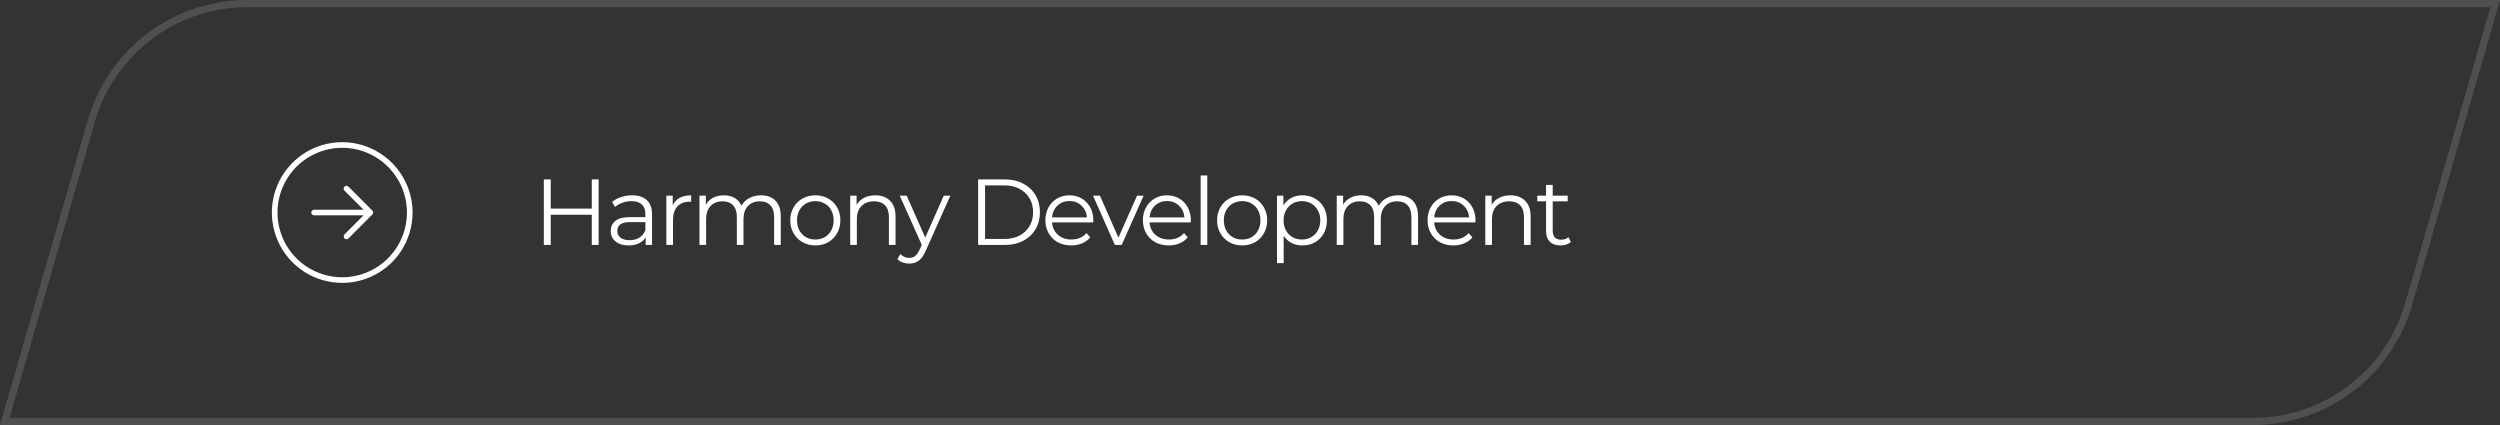 <?xml version="1.0" encoding="UTF-8"?> <svg xmlns="http://www.w3.org/2000/svg" width="347" height="59" viewBox="0 0 347 59" fill="none"><rect x="0" y="0" width="347" height="59" fill="#333333" stroke="none"/> <path d="M12.688 16.77C15.464 7.135 24.282 0.5 34.309 0.5H346.336L334.312 42.23C331.536 51.865 322.719 58.5 312.691 58.5H0.664L12.688 16.77Z" stroke="white" stroke-opacity="0.14"></path> <path d="M83.087 24.9V34H82.138V29.801H76.444V34H75.482V24.9H76.444V28.956H82.138V24.9H83.087ZM87.734 27.11C88.627 27.11 89.311 27.335 89.788 27.786C90.265 28.228 90.503 28.887 90.503 29.762V34H89.619V32.934C89.411 33.289 89.103 33.567 88.696 33.766C88.297 33.965 87.821 34.065 87.266 34.065C86.504 34.065 85.897 33.883 85.446 33.519C84.996 33.155 84.77 32.674 84.77 32.076C84.77 31.495 84.978 31.027 85.394 30.672C85.819 30.317 86.49 30.139 87.409 30.139H89.58V29.723C89.58 29.134 89.415 28.687 89.086 28.384C88.757 28.072 88.276 27.916 87.643 27.916C87.21 27.916 86.794 27.99 86.395 28.137C85.996 28.276 85.654 28.471 85.368 28.722L84.952 28.033C85.299 27.738 85.715 27.513 86.2 27.357C86.686 27.192 87.197 27.11 87.734 27.11ZM87.409 33.337C87.929 33.337 88.376 33.22 88.748 32.986C89.121 32.743 89.398 32.397 89.58 31.946V30.828H87.435C86.265 30.828 85.68 31.235 85.68 32.05C85.68 32.449 85.832 32.765 86.135 32.999C86.439 33.224 86.863 33.337 87.409 33.337ZM93.374 28.501C93.591 28.042 93.912 27.695 94.336 27.461C94.769 27.227 95.302 27.11 95.935 27.11V28.007L95.714 27.994C94.995 27.994 94.431 28.215 94.024 28.657C93.617 29.099 93.413 29.719 93.413 30.516V34H92.49V27.162H93.374V28.501ZM105.614 27.11C106.472 27.11 107.144 27.357 107.629 27.851C108.123 28.345 108.37 29.073 108.37 30.035V34H107.447V30.126C107.447 29.415 107.274 28.874 106.927 28.501C106.589 28.128 106.108 27.942 105.484 27.942C104.774 27.942 104.215 28.163 103.807 28.605C103.4 29.038 103.196 29.641 103.196 30.412V34H102.273V30.126C102.273 29.415 102.1 28.874 101.753 28.501C101.415 28.128 100.93 27.942 100.297 27.942C99.595 27.942 99.036 28.163 98.62 28.605C98.213 29.038 98.009 29.641 98.009 30.412V34H97.086V27.162H97.97V28.41C98.213 27.994 98.551 27.673 98.984 27.448C99.418 27.223 99.916 27.11 100.479 27.11C101.051 27.11 101.545 27.231 101.961 27.474C102.386 27.717 102.702 28.076 102.91 28.553C103.162 28.102 103.521 27.751 103.989 27.5C104.466 27.24 105.008 27.11 105.614 27.11ZM113.174 34.065C112.515 34.065 111.922 33.918 111.393 33.623C110.864 33.32 110.448 32.904 110.145 32.375C109.842 31.846 109.69 31.248 109.69 30.581C109.69 29.914 109.842 29.316 110.145 28.787C110.448 28.258 110.864 27.847 111.393 27.552C111.922 27.257 112.515 27.11 113.174 27.11C113.833 27.11 114.426 27.257 114.955 27.552C115.484 27.847 115.895 28.258 116.19 28.787C116.493 29.316 116.645 29.914 116.645 30.581C116.645 31.248 116.493 31.846 116.19 32.375C115.895 32.904 115.484 33.32 114.955 33.623C114.426 33.918 113.833 34.065 113.174 34.065ZM113.174 33.246C113.659 33.246 114.093 33.138 114.474 32.921C114.864 32.696 115.167 32.379 115.384 31.972C115.601 31.565 115.709 31.101 115.709 30.581C115.709 30.061 115.601 29.597 115.384 29.19C115.167 28.783 114.864 28.471 114.474 28.254C114.093 28.029 113.659 27.916 113.174 27.916C112.689 27.916 112.251 28.029 111.861 28.254C111.48 28.471 111.176 28.783 110.951 29.19C110.734 29.597 110.626 30.061 110.626 30.581C110.626 31.101 110.734 31.565 110.951 31.972C111.176 32.379 111.48 32.696 111.861 32.921C112.251 33.138 112.689 33.246 113.174 33.246ZM121.493 27.11C122.351 27.11 123.032 27.361 123.534 27.864C124.046 28.358 124.301 29.082 124.301 30.035V34H123.378V30.126C123.378 29.415 123.201 28.874 122.845 28.501C122.49 28.128 121.983 27.942 121.324 27.942C120.588 27.942 120.003 28.163 119.569 28.605C119.145 29.038 118.932 29.641 118.932 30.412V34H118.009V27.162H118.893V28.423C119.145 28.007 119.491 27.686 119.933 27.461C120.384 27.227 120.904 27.11 121.493 27.11ZM131.906 27.162L128.487 34.819C128.21 35.46 127.889 35.915 127.525 36.184C127.161 36.453 126.723 36.587 126.212 36.587C125.883 36.587 125.575 36.535 125.289 36.431C125.003 36.327 124.756 36.171 124.548 35.963L124.977 35.274C125.324 35.621 125.74 35.794 126.225 35.794C126.537 35.794 126.801 35.707 127.018 35.534C127.243 35.361 127.451 35.066 127.642 34.65L127.941 33.987L124.886 27.162H125.848L128.422 32.973L130.996 27.162H131.906ZM135.763 24.9H139.468C140.43 24.9 141.28 25.095 142.016 25.485C142.753 25.866 143.325 26.404 143.732 27.097C144.14 27.782 144.343 28.566 144.343 29.45C144.343 30.334 144.14 31.123 143.732 31.816C143.325 32.501 142.753 33.038 142.016 33.428C141.28 33.809 140.43 34 139.468 34H135.763V24.9ZM139.416 33.168C140.214 33.168 140.911 33.012 141.509 32.7C142.107 32.379 142.571 31.942 142.9 31.387C143.23 30.824 143.394 30.178 143.394 29.45C143.394 28.722 143.23 28.081 142.9 27.526C142.571 26.963 142.107 26.525 141.509 26.213C140.911 25.892 140.214 25.732 139.416 25.732H136.725V33.168H139.416ZM151.743 30.867H146.023C146.075 31.578 146.348 32.154 146.842 32.596C147.336 33.029 147.96 33.246 148.714 33.246C149.138 33.246 149.528 33.172 149.884 33.025C150.239 32.869 150.547 32.644 150.807 32.349L151.327 32.947C151.023 33.311 150.642 33.588 150.183 33.779C149.732 33.97 149.234 34.065 148.688 34.065C147.986 34.065 147.362 33.918 146.816 33.623C146.278 33.32 145.858 32.904 145.555 32.375C145.251 31.846 145.1 31.248 145.1 30.581C145.1 29.914 145.243 29.316 145.529 28.787C145.823 28.258 146.222 27.847 146.725 27.552C147.236 27.257 147.808 27.11 148.441 27.11C149.073 27.11 149.641 27.257 150.144 27.552C150.646 27.847 151.041 28.258 151.327 28.787C151.613 29.307 151.756 29.905 151.756 30.581L151.743 30.867ZM148.441 27.903C147.782 27.903 147.227 28.115 146.777 28.54C146.335 28.956 146.083 29.502 146.023 30.178H150.872C150.811 29.502 150.555 28.956 150.105 28.54C149.663 28.115 149.108 27.903 148.441 27.903ZM158.733 27.162L155.691 34H154.742L151.713 27.162H152.675L155.236 32.986L157.823 27.162H158.733ZM165.277 30.867H159.557C159.609 31.578 159.882 32.154 160.376 32.596C160.87 33.029 161.494 33.246 162.248 33.246C162.673 33.246 163.063 33.172 163.418 33.025C163.773 32.869 164.081 32.644 164.341 32.349L164.861 32.947C164.558 33.311 164.176 33.588 163.717 33.779C163.266 33.97 162.768 34.065 162.222 34.065C161.52 34.065 160.896 33.918 160.35 33.623C159.813 33.32 159.392 32.904 159.089 32.375C158.786 31.846 158.634 31.248 158.634 30.581C158.634 29.914 158.777 29.316 159.063 28.787C159.358 28.258 159.756 27.847 160.259 27.552C160.77 27.257 161.342 27.11 161.975 27.11C162.608 27.11 163.175 27.257 163.678 27.552C164.181 27.847 164.575 28.258 164.861 28.787C165.147 29.307 165.29 29.905 165.29 30.581L165.277 30.867ZM161.975 27.903C161.316 27.903 160.762 28.115 160.311 28.54C159.869 28.956 159.618 29.502 159.557 30.178H164.406C164.345 29.502 164.09 28.956 163.639 28.54C163.197 28.115 162.642 27.903 161.975 27.903ZM166.649 24.354H167.572V34H166.649V24.354ZM172.415 34.065C171.756 34.065 171.162 33.918 170.634 33.623C170.105 33.32 169.689 32.904 169.386 32.375C169.082 31.846 168.931 31.248 168.931 30.581C168.931 29.914 169.082 29.316 169.386 28.787C169.689 28.258 170.105 27.847 170.634 27.552C171.162 27.257 171.756 27.11 172.415 27.11C173.073 27.11 173.667 27.257 174.196 27.552C174.724 27.847 175.136 28.258 175.431 28.787C175.734 29.316 175.886 29.914 175.886 30.581C175.886 31.248 175.734 31.846 175.431 32.375C175.136 32.904 174.724 33.32 174.196 33.623C173.667 33.918 173.073 34.065 172.415 34.065ZM172.415 33.246C172.9 33.246 173.333 33.138 173.715 32.921C174.105 32.696 174.408 32.379 174.625 31.972C174.841 31.565 174.95 31.101 174.95 30.581C174.95 30.061 174.841 29.597 174.625 29.19C174.408 28.783 174.105 28.471 173.715 28.254C173.333 28.029 172.9 27.916 172.415 27.916C171.929 27.916 171.492 28.029 171.102 28.254C170.72 28.471 170.417 28.783 170.192 29.19C169.975 29.597 169.867 30.061 169.867 30.581C169.867 31.101 169.975 31.565 170.192 31.972C170.417 32.379 170.72 32.696 171.102 32.921C171.492 33.138 171.929 33.246 172.415 33.246ZM180.773 27.11C181.414 27.11 181.995 27.257 182.515 27.552C183.035 27.838 183.442 28.245 183.737 28.774C184.032 29.303 184.179 29.905 184.179 30.581C184.179 31.266 184.032 31.872 183.737 32.401C183.442 32.93 183.035 33.341 182.515 33.636C182.004 33.922 181.423 34.065 180.773 34.065C180.218 34.065 179.716 33.952 179.265 33.727C178.823 33.493 178.459 33.155 178.173 32.713V36.522H177.25V27.162H178.134V28.514C178.411 28.063 178.775 27.717 179.226 27.474C179.685 27.231 180.201 27.11 180.773 27.11ZM180.708 33.246C181.185 33.246 181.618 33.138 182.008 32.921C182.398 32.696 182.701 32.379 182.918 31.972C183.143 31.565 183.256 31.101 183.256 30.581C183.256 30.061 183.143 29.602 182.918 29.203C182.701 28.796 182.398 28.479 182.008 28.254C181.618 28.029 181.185 27.916 180.708 27.916C180.223 27.916 179.785 28.029 179.395 28.254C179.014 28.479 178.71 28.796 178.485 29.203C178.268 29.602 178.16 30.061 178.16 30.581C178.16 31.101 178.268 31.565 178.485 31.972C178.71 32.379 179.014 32.696 179.395 32.921C179.785 33.138 180.223 33.246 180.708 33.246ZM194.069 27.11C194.927 27.11 195.598 27.357 196.084 27.851C196.578 28.345 196.825 29.073 196.825 30.035V34H195.902V30.126C195.902 29.415 195.728 28.874 195.382 28.501C195.044 28.128 194.563 27.942 193.939 27.942C193.228 27.942 192.669 28.163 192.262 28.605C191.854 29.038 191.651 29.641 191.651 30.412V34H190.728V30.126C190.728 29.415 190.554 28.874 190.208 28.501C189.87 28.128 189.384 27.942 188.752 27.942C188.05 27.942 187.491 28.163 187.075 28.605C186.667 29.038 186.464 29.641 186.464 30.412V34H185.541V27.162H186.425V28.41C186.667 27.994 187.005 27.673 187.439 27.448C187.872 27.223 188.37 27.11 188.934 27.11C189.506 27.11 190 27.231 190.416 27.474C190.84 27.717 191.157 28.076 191.365 28.553C191.616 28.102 191.976 27.751 192.444 27.5C192.92 27.24 193.462 27.11 194.069 27.11ZM204.787 30.867H199.067C199.119 31.578 199.392 32.154 199.886 32.596C200.38 33.029 201.004 33.246 201.758 33.246C202.183 33.246 202.573 33.172 202.928 33.025C203.284 32.869 203.591 32.644 203.851 32.349L204.371 32.947C204.068 33.311 203.687 33.588 203.227 33.779C202.777 33.97 202.278 34.065 201.732 34.065C201.03 34.065 200.406 33.918 199.86 33.623C199.323 33.32 198.903 32.904 198.599 32.375C198.296 31.846 198.144 31.248 198.144 30.581C198.144 29.914 198.287 29.316 198.573 28.787C198.868 28.258 199.267 27.847 199.769 27.552C200.281 27.257 200.853 27.11 201.485 27.11C202.118 27.11 202.686 27.257 203.188 27.552C203.691 27.847 204.085 28.258 204.371 28.787C204.657 29.307 204.8 29.905 204.8 30.581L204.787 30.867ZM201.485 27.903C200.827 27.903 200.272 28.115 199.821 28.54C199.379 28.956 199.128 29.502 199.067 30.178H203.916C203.856 29.502 203.6 28.956 203.149 28.54C202.707 28.115 202.153 27.903 201.485 27.903ZM209.643 27.11C210.501 27.11 211.181 27.361 211.684 27.864C212.195 28.358 212.451 29.082 212.451 30.035V34H211.528V30.126C211.528 29.415 211.35 28.874 210.995 28.501C210.64 28.128 210.133 27.942 209.474 27.942C208.737 27.942 208.152 28.163 207.719 28.605C207.294 29.038 207.082 29.641 207.082 30.412V34H206.159V27.162H207.043V28.423C207.294 28.007 207.641 27.686 208.083 27.461C208.534 27.227 209.054 27.11 209.643 27.11ZM218.038 33.584C217.864 33.74 217.648 33.861 217.388 33.948C217.136 34.026 216.872 34.065 216.595 34.065C215.953 34.065 215.459 33.892 215.113 33.545C214.766 33.198 214.593 32.709 214.593 32.076V27.942H213.371V27.162H214.593V25.667H215.516V27.162H217.596V27.942H215.516V32.024C215.516 32.431 215.615 32.743 215.815 32.96C216.023 33.168 216.317 33.272 216.699 33.272C216.889 33.272 217.071 33.242 217.245 33.181C217.427 33.12 217.583 33.034 217.713 32.921L218.038 33.584Z" fill="white"></path> <path d="M47.5 19.734C45.569 19.734 43.681 20.307 42.075 21.38C40.469 22.453 39.217 23.978 38.478 25.763C37.739 27.547 37.545 29.511 37.922 31.405C38.299 33.3 39.229 35.04 40.595 36.405C41.96 37.771 43.7 38.701 45.595 39.078C47.489 39.455 49.453 39.261 51.237 38.522C53.022 37.783 54.547 36.531 55.62 34.925C56.693 33.319 57.266 31.431 57.266 29.5C57.261 26.912 56.23 24.431 54.4 22.6C52.569 20.77 50.088 19.739 47.5 19.734ZM47.5 38.484C45.723 38.484 43.986 37.958 42.509 36.97C41.031 35.983 39.88 34.58 39.2 32.938C38.52 31.297 38.342 29.49 38.688 27.747C39.035 26.004 39.891 24.404 41.147 23.147C42.404 21.891 44.004 21.035 45.747 20.688C47.49 20.342 49.297 20.52 50.938 21.2C52.58 21.88 53.983 23.031 54.97 24.509C55.958 25.986 56.484 27.723 56.484 29.5C56.482 31.882 55.534 34.166 53.85 35.85C52.166 37.534 49.882 38.482 47.5 38.484ZM51.68 29.227C51.716 29.262 51.745 29.305 51.765 29.352C51.785 29.398 51.795 29.449 51.795 29.5C51.795 29.551 51.785 29.602 51.765 29.648C51.745 29.695 51.716 29.738 51.68 29.773L48.369 33.094C48.333 33.129 48.291 33.157 48.243 33.176C48.197 33.194 48.146 33.203 48.096 33.201C48.044 33.204 47.992 33.195 47.943 33.177C47.894 33.158 47.85 33.13 47.812 33.094C47.742 33.018 47.704 32.919 47.704 32.815C47.704 32.712 47.742 32.613 47.812 32.537L50.459 29.891H43.594C43.49 29.891 43.391 29.849 43.318 29.776C43.244 29.703 43.203 29.604 43.203 29.5C43.203 29.396 43.244 29.297 43.318 29.224C43.391 29.151 43.49 29.109 43.594 29.109H50.459L47.812 26.463C47.739 26.389 47.697 26.289 47.697 26.185C47.697 26.08 47.739 25.98 47.812 25.906C47.886 25.832 47.986 25.791 48.091 25.791C48.195 25.791 48.295 25.832 48.369 25.906L51.68 29.227Z" fill="white"></path> </svg> 
